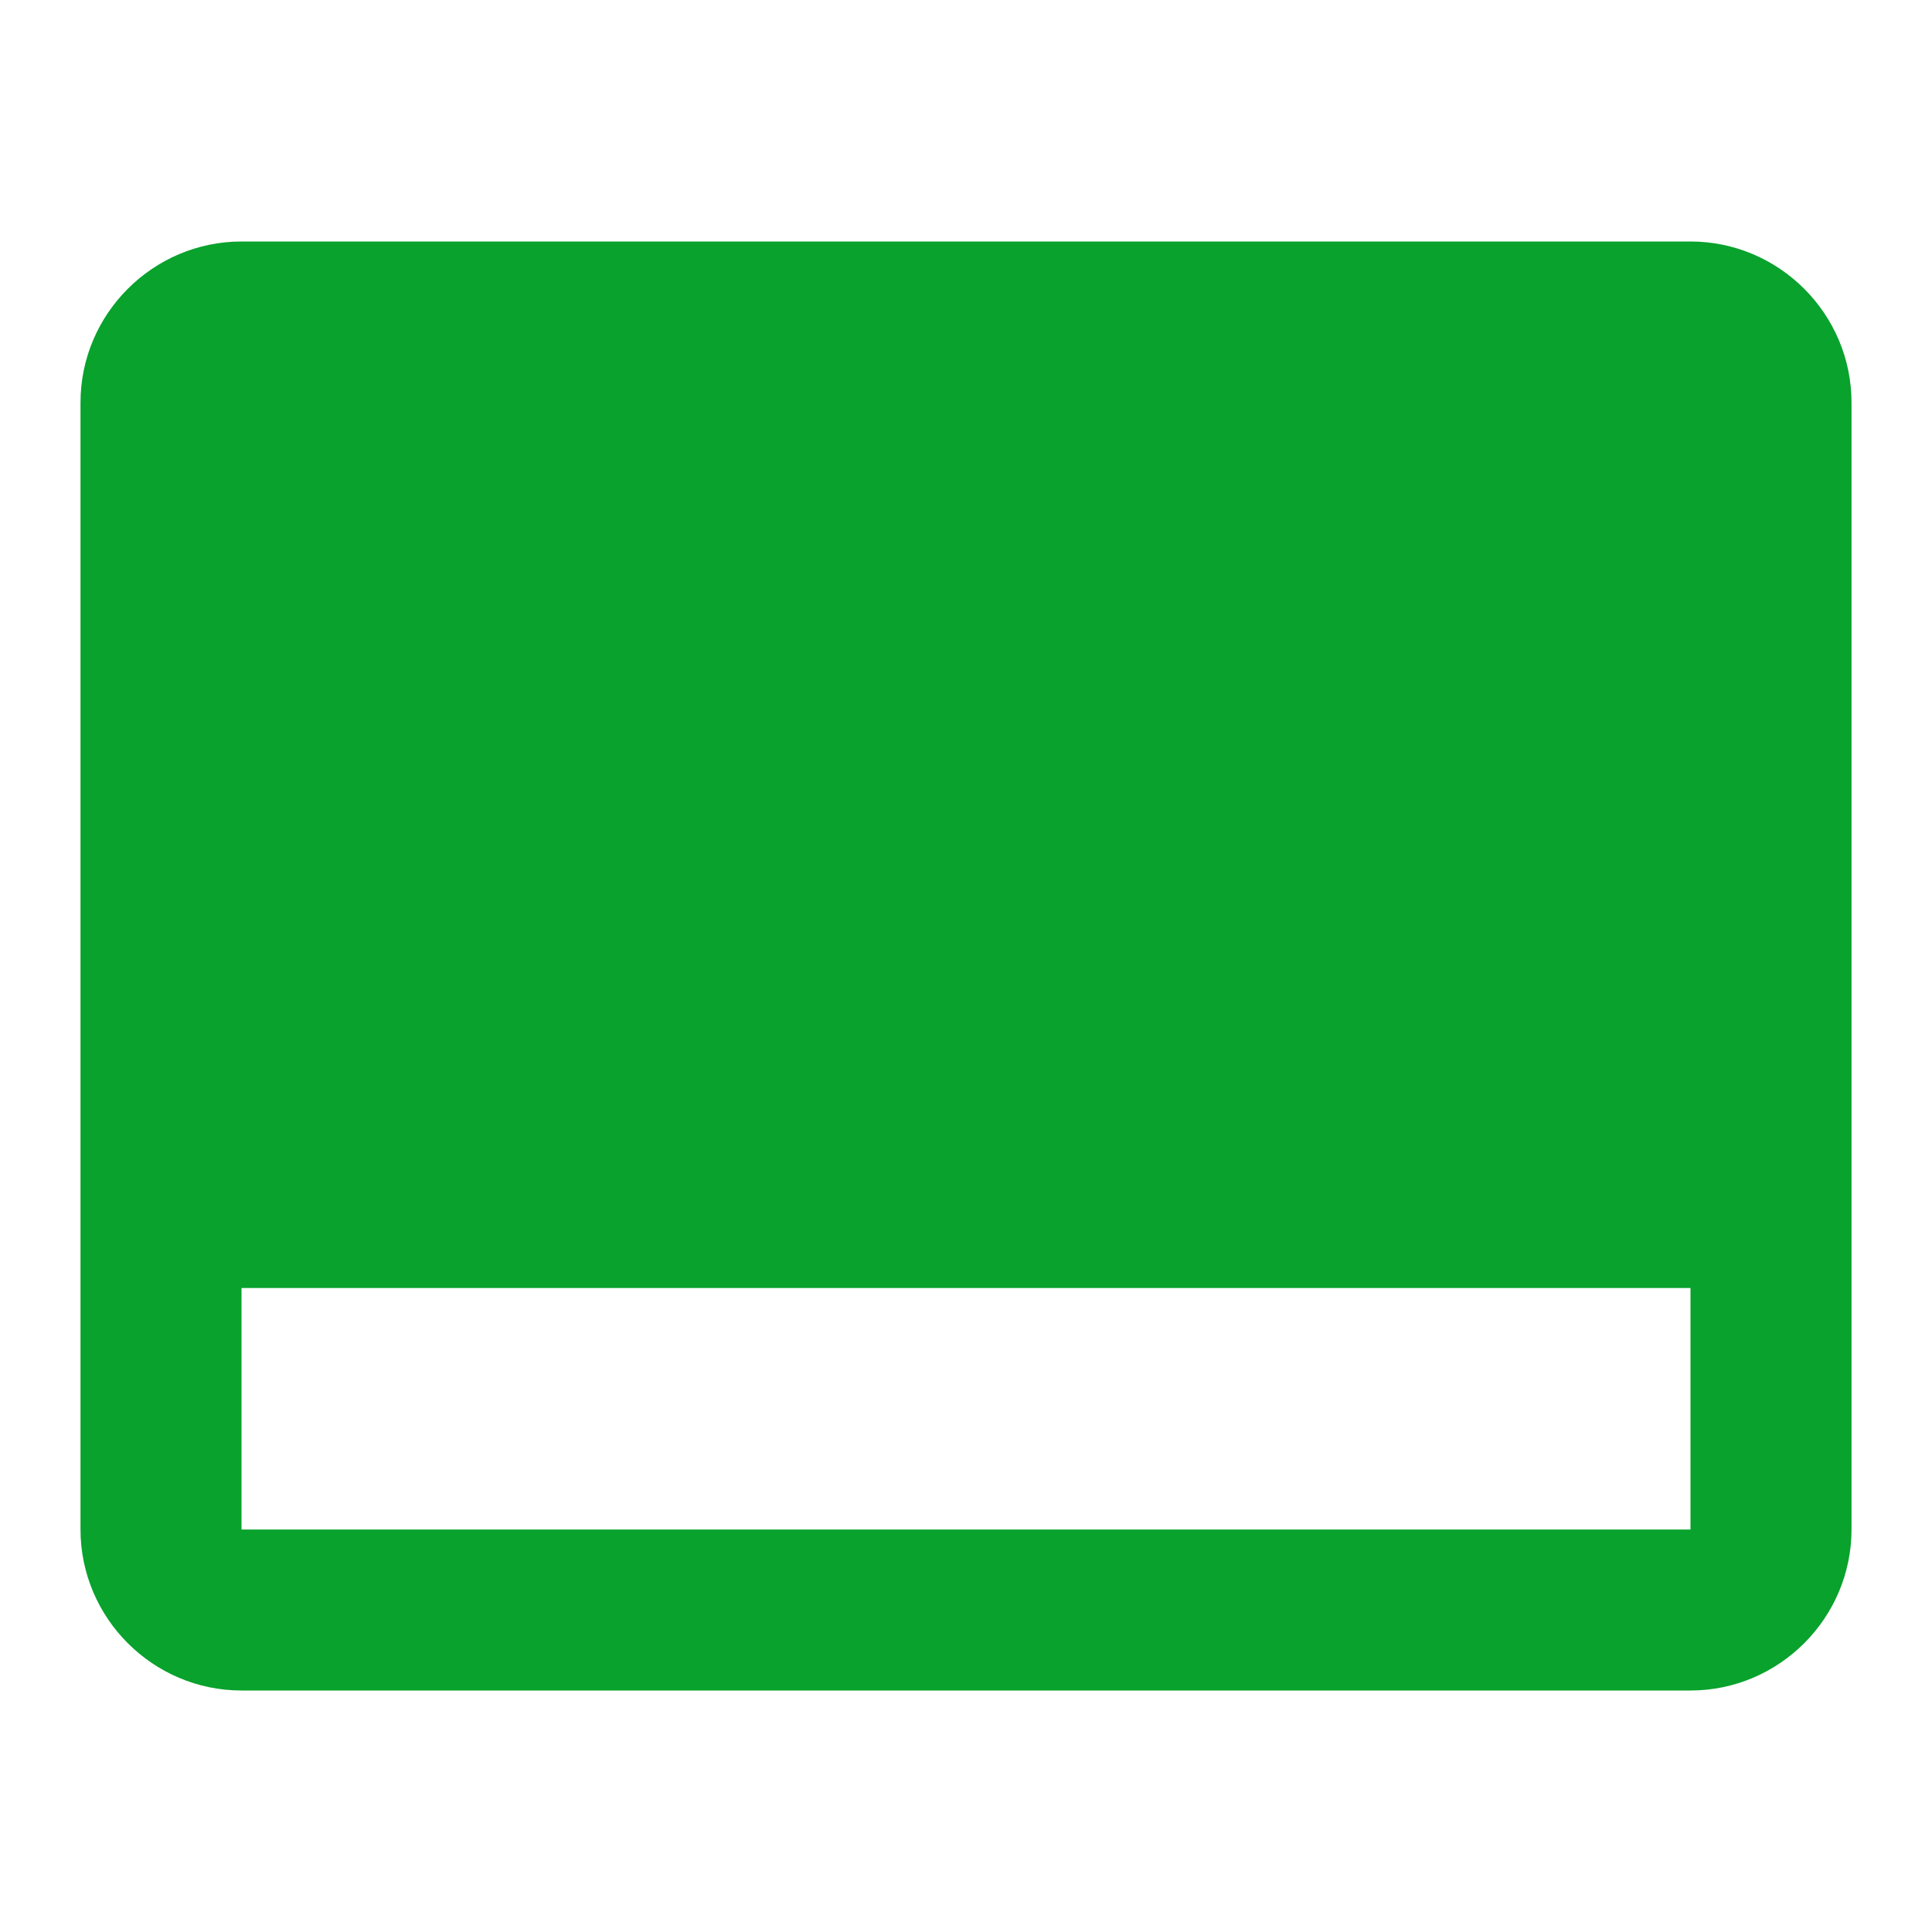 <svg width="160" height="160" viewBox="0 0 160 160" fill="none" xmlns="http://www.w3.org/2000/svg">
<g clip-path="url(#clip0_7766_5795)">
<path d="M140 20H20C12.667 20 6.667 26 6.667 33.333V126.667C6.667 134 12.667 140 20 140H140C147.334 140 153.334 134 153.334 126.667V33.333C153.334 26 147.334 20 140 20ZM140 126.667H20V106.667H140V126.667Z" fill="#08A22C"/>
</g>
<defs>
<clipPath id="clip0_7766_5795">
<rect width="160" height="160" fill="white"/>
</clipPath>
</defs>
</svg>
